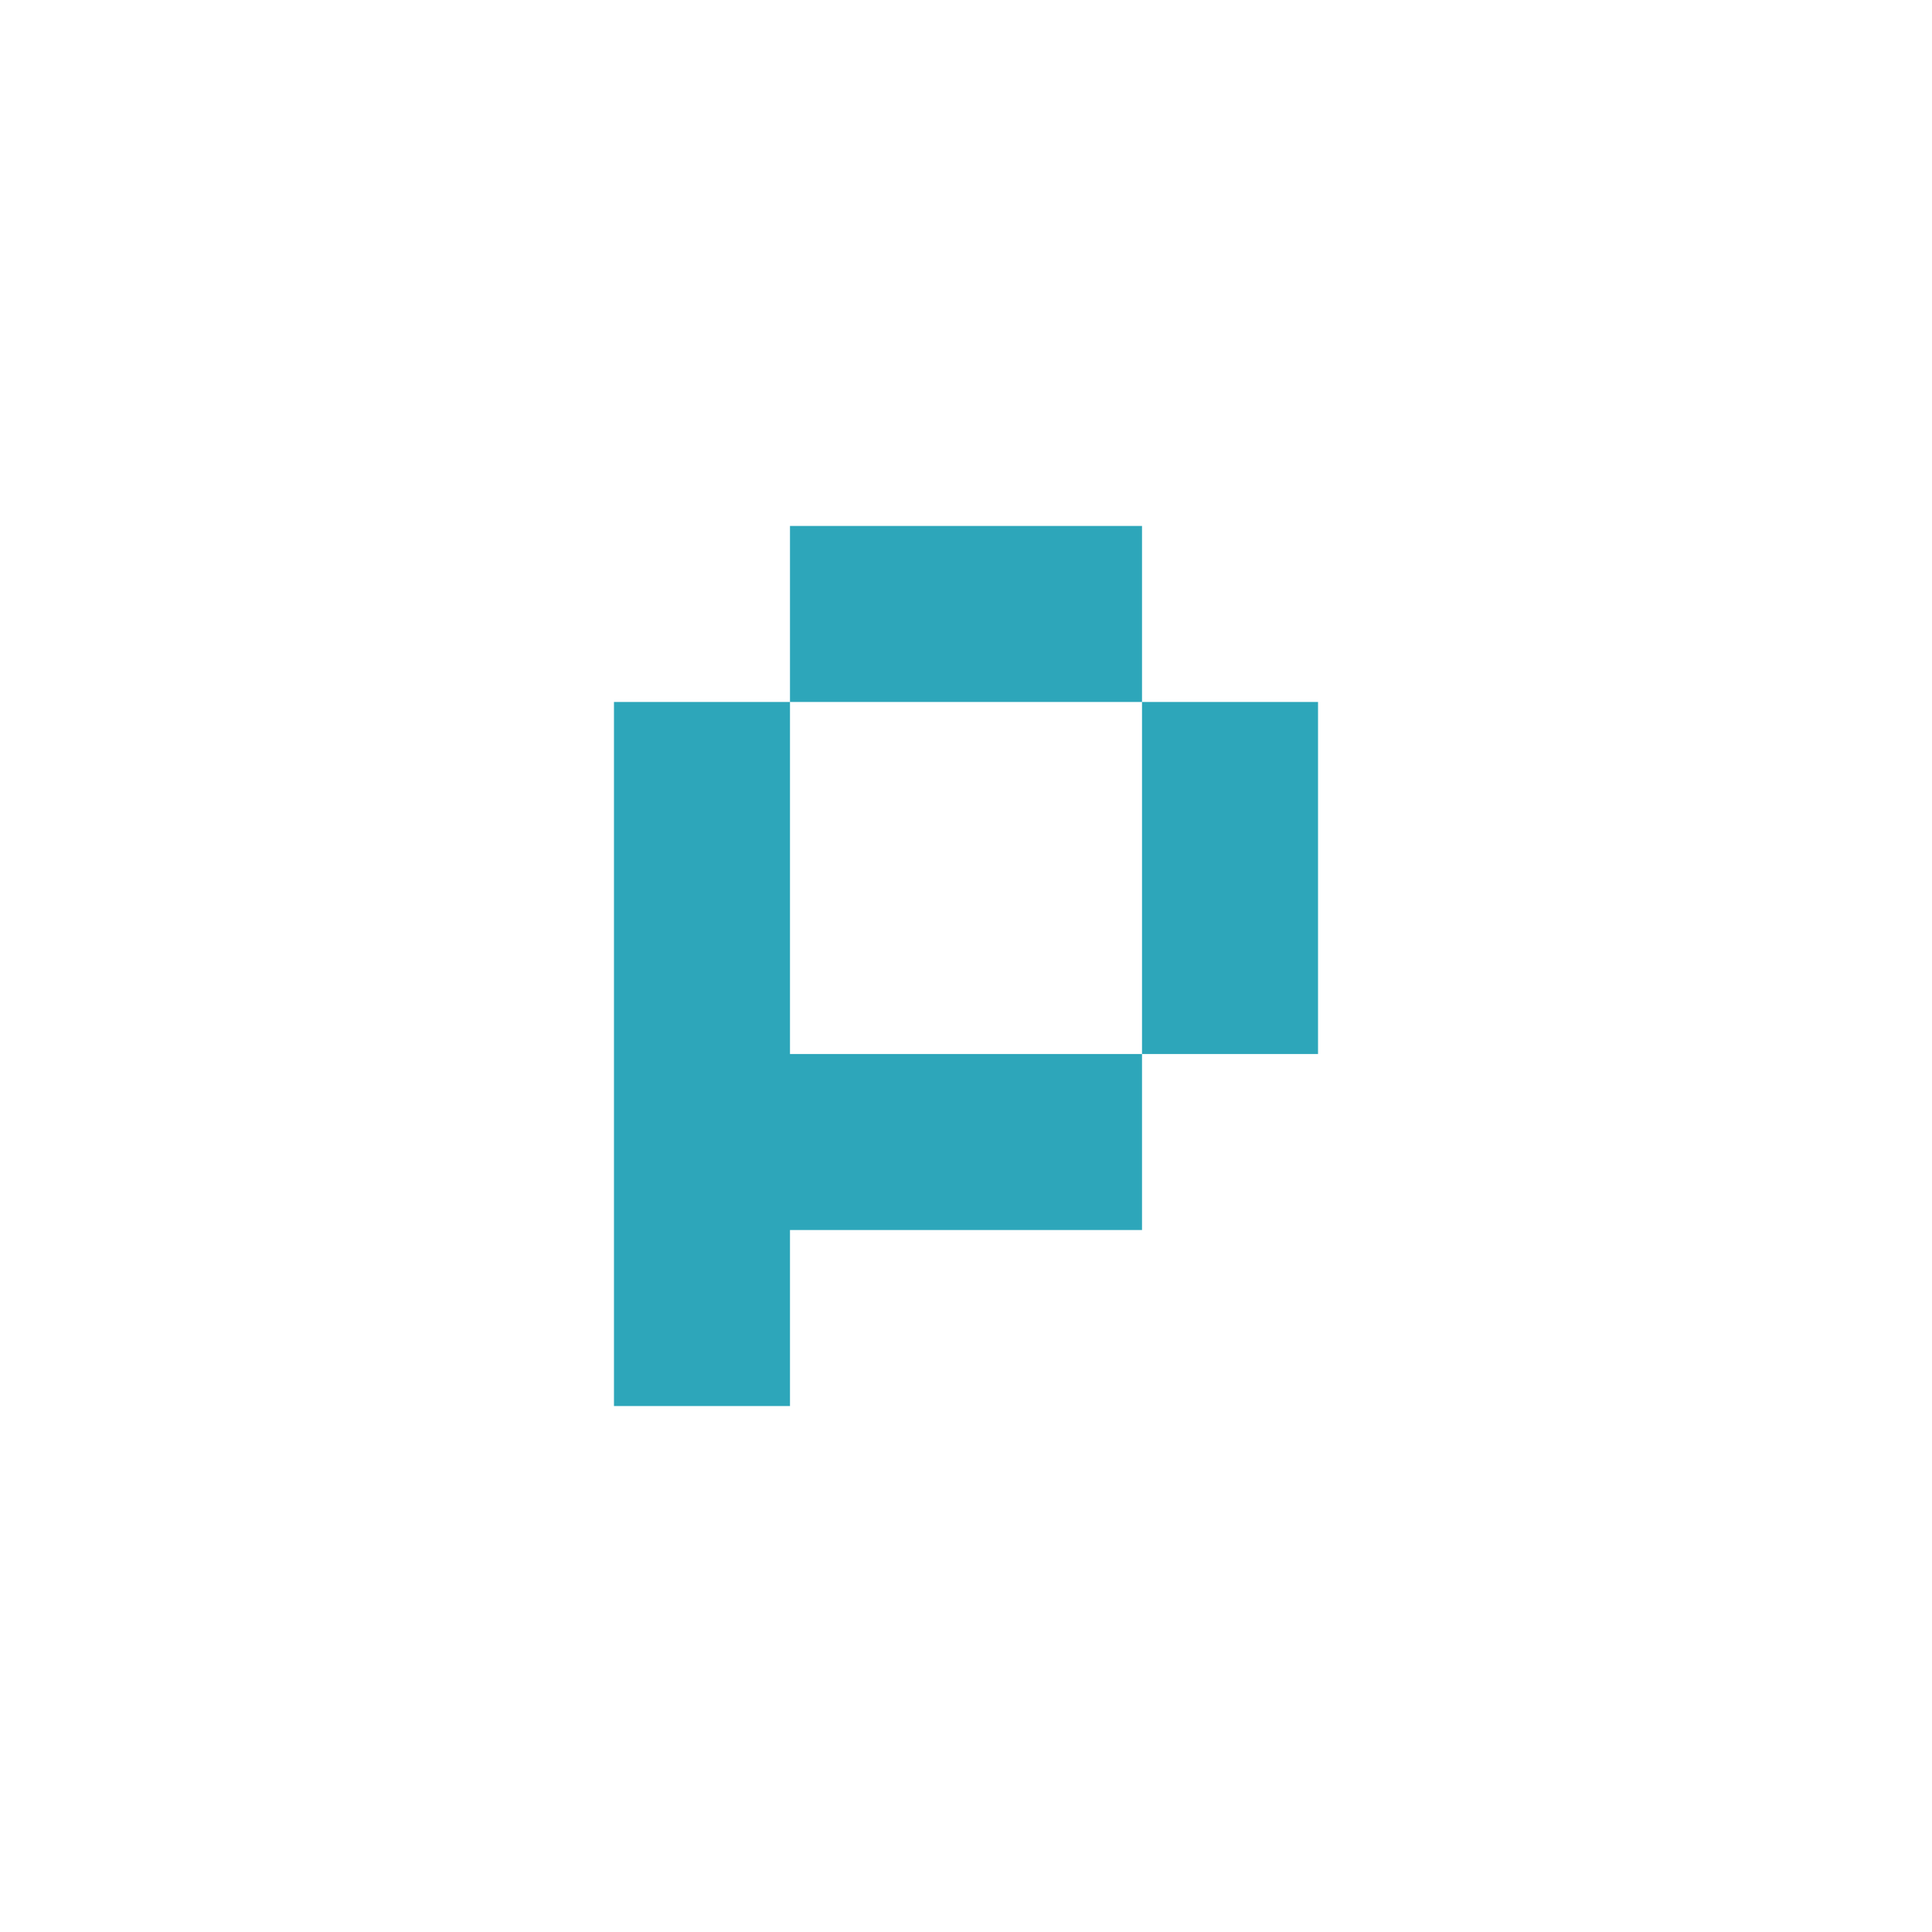 <?xml version="1.0" encoding="UTF-8"?>
<svg id="Layer_2" data-name="Layer 2" xmlns="http://www.w3.org/2000/svg" viewBox="0 0 2000 2000">
  <defs>
    <style>
      .cls-1 {
        fill: #2da6ba;
      }
    </style>
  </defs>
  <polygon class="cls-1" points="1182.21 726.68 1182.21 544.47 1000 544.47 817.79 544.47 817.79 726.68 1000 726.68 1182.21 726.68"/>
  <polygon class="cls-1" points="817.79 1091.11 817.79 908.89 817.79 726.68 635.58 726.68 635.58 908.89 635.58 1091.11 635.58 1273.32 635.58 1455.53 817.79 1455.53 817.79 1273.32 1000 1273.32 1182.21 1273.32 1182.21 1091.11 1000 1091.11 817.79 1091.11"/>
  <polygon class="cls-1" points="1182.21 726.68 1182.21 908.89 1182.21 1091.11 1364.42 1091.11 1364.42 908.89 1364.42 726.68 1182.21 726.68"/>
</svg>